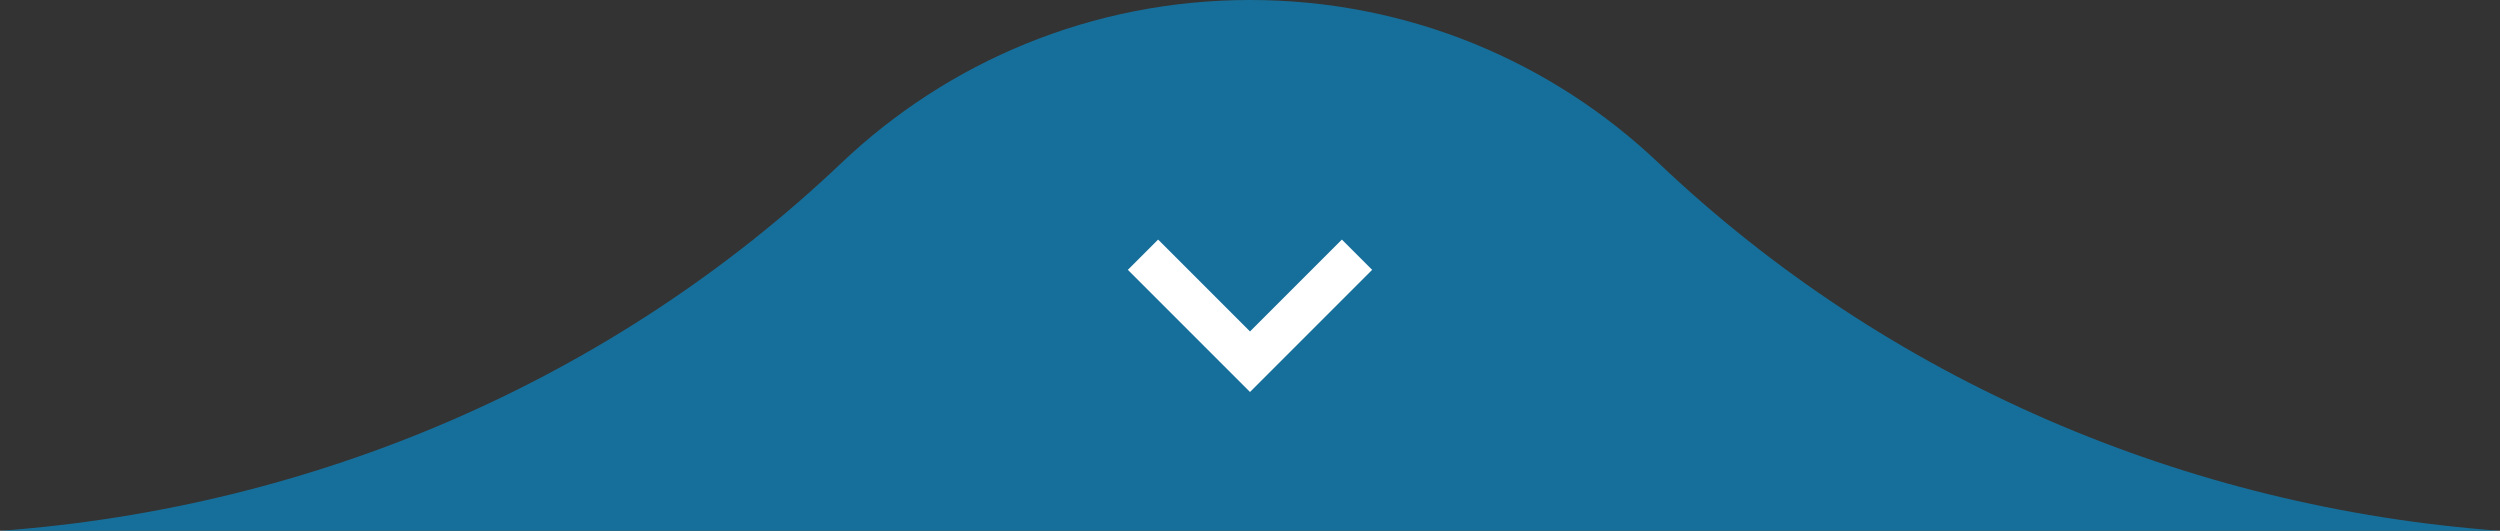 <?xml version="1.0" encoding="utf-8"?>
<svg viewBox="0 0 292 62" width="292" height="62" xml:space="preserve" xmlns="http://www.w3.org/2000/svg">
    <rect x="0" y="0" width="292" height="62" fill="#333333" stroke="none"/>
    <path fill="#166F9A" d="M292 62H0C36.639 59.309 71.55 44.436 98.278 19.035C110.688 7.244 127.496 0 146 0C164.505 0 181.312 7.244 193.722 19.035C220.45 44.436 255.361 59.309 292 62Z" />
    <path fill="none" stroke="white" stroke-width="5" d="M158.5 29.75L146 42.25L133.5 29.75" />
</svg>